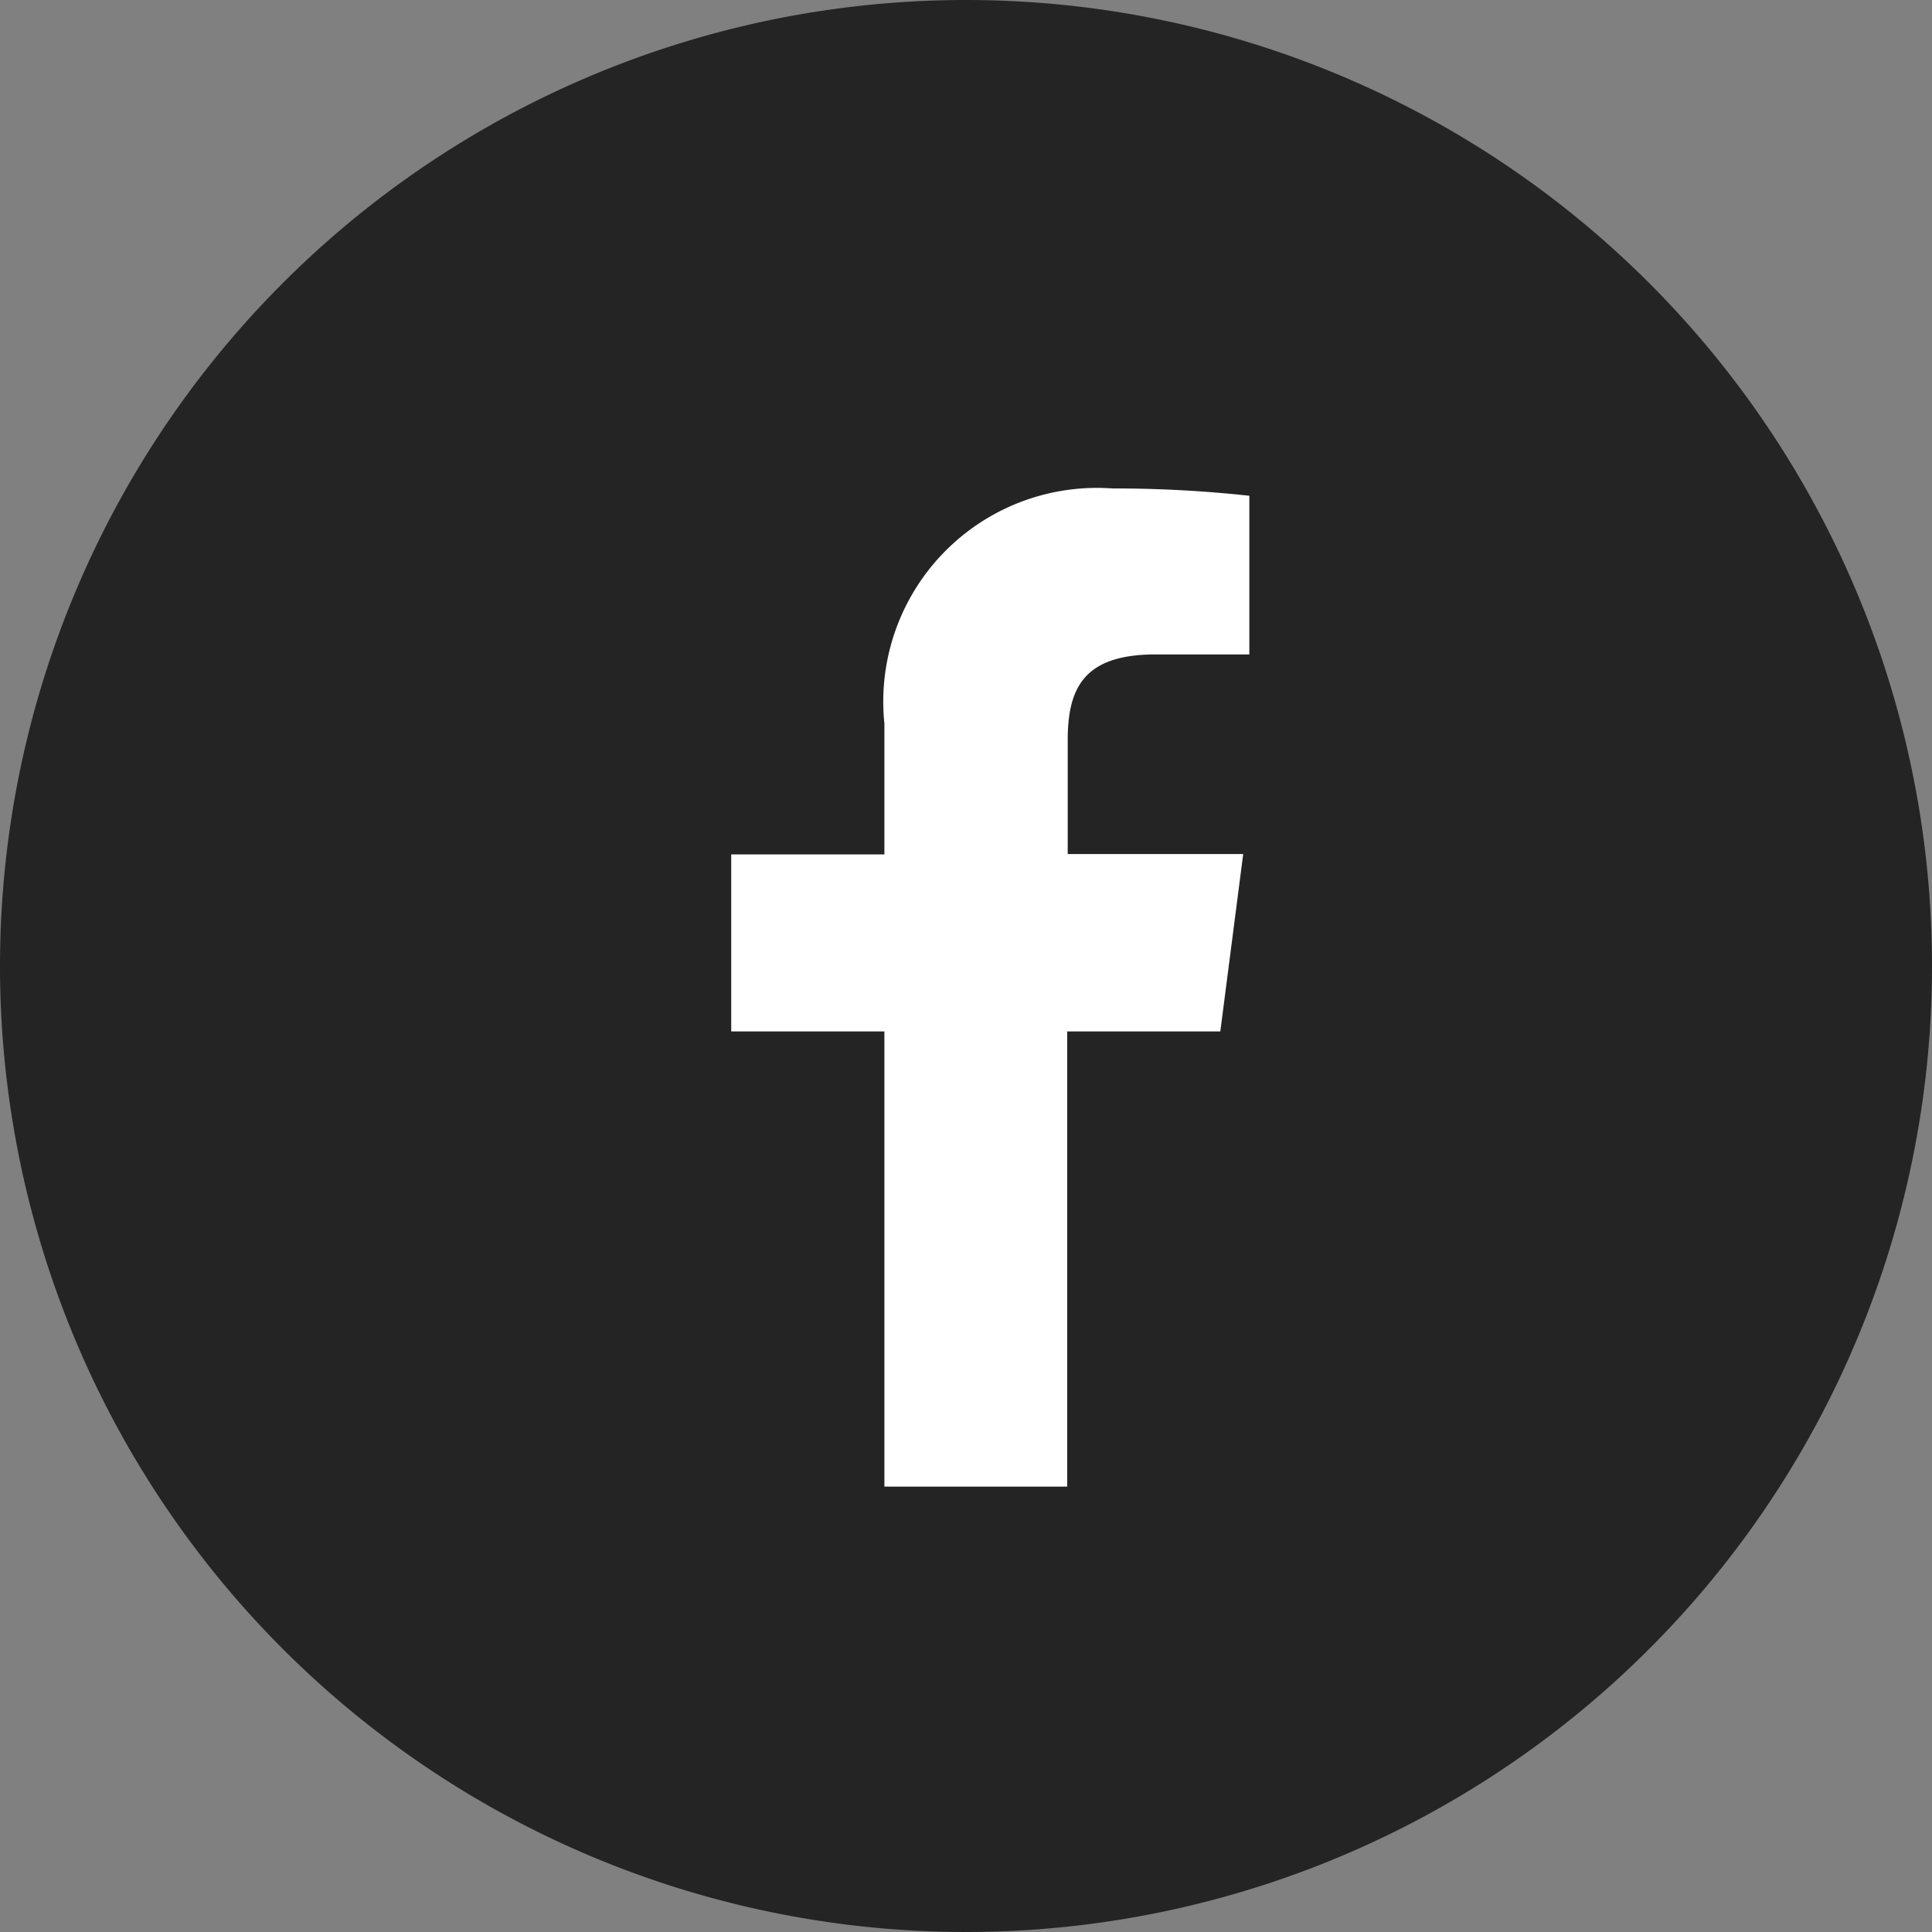 <svg xmlns="http://www.w3.org/2000/svg" width="26.422" height="26.422" viewBox="0 0 26.422 26.422">
  <rect x="0" y="0" width="26.422" height="26.422" fill="#808080" stroke="none"/>
  <g id="グループ_7582" data-name="グループ 7582" transform="translate(-1286 -1015)">
    <path id="パス_16331" data-name="パス 16331" d="M158.794,13.211A13.211,13.211,0,1,1,145.583,0a13.211,13.211,0,0,1,13.211,13.211" transform="translate(1153.628 1015)" fill="#242424"/>
    <path id="パス_16285" data-name="パス 16285" d="M16.357,13.81l.313-2.426h-2.4V9.835c0-.7.2-1.181,1.2-1.181h1.284V6.484a17.005,17.005,0,0,0-1.872-.1A2.923,2.923,0,0,0,11.763,9.6v1.789H9.668V13.81h2.095v6.225h2.5V13.81Z" transform="translate(1286.332 1015.296)" fill="#fff"/>
  </g>
</svg>
